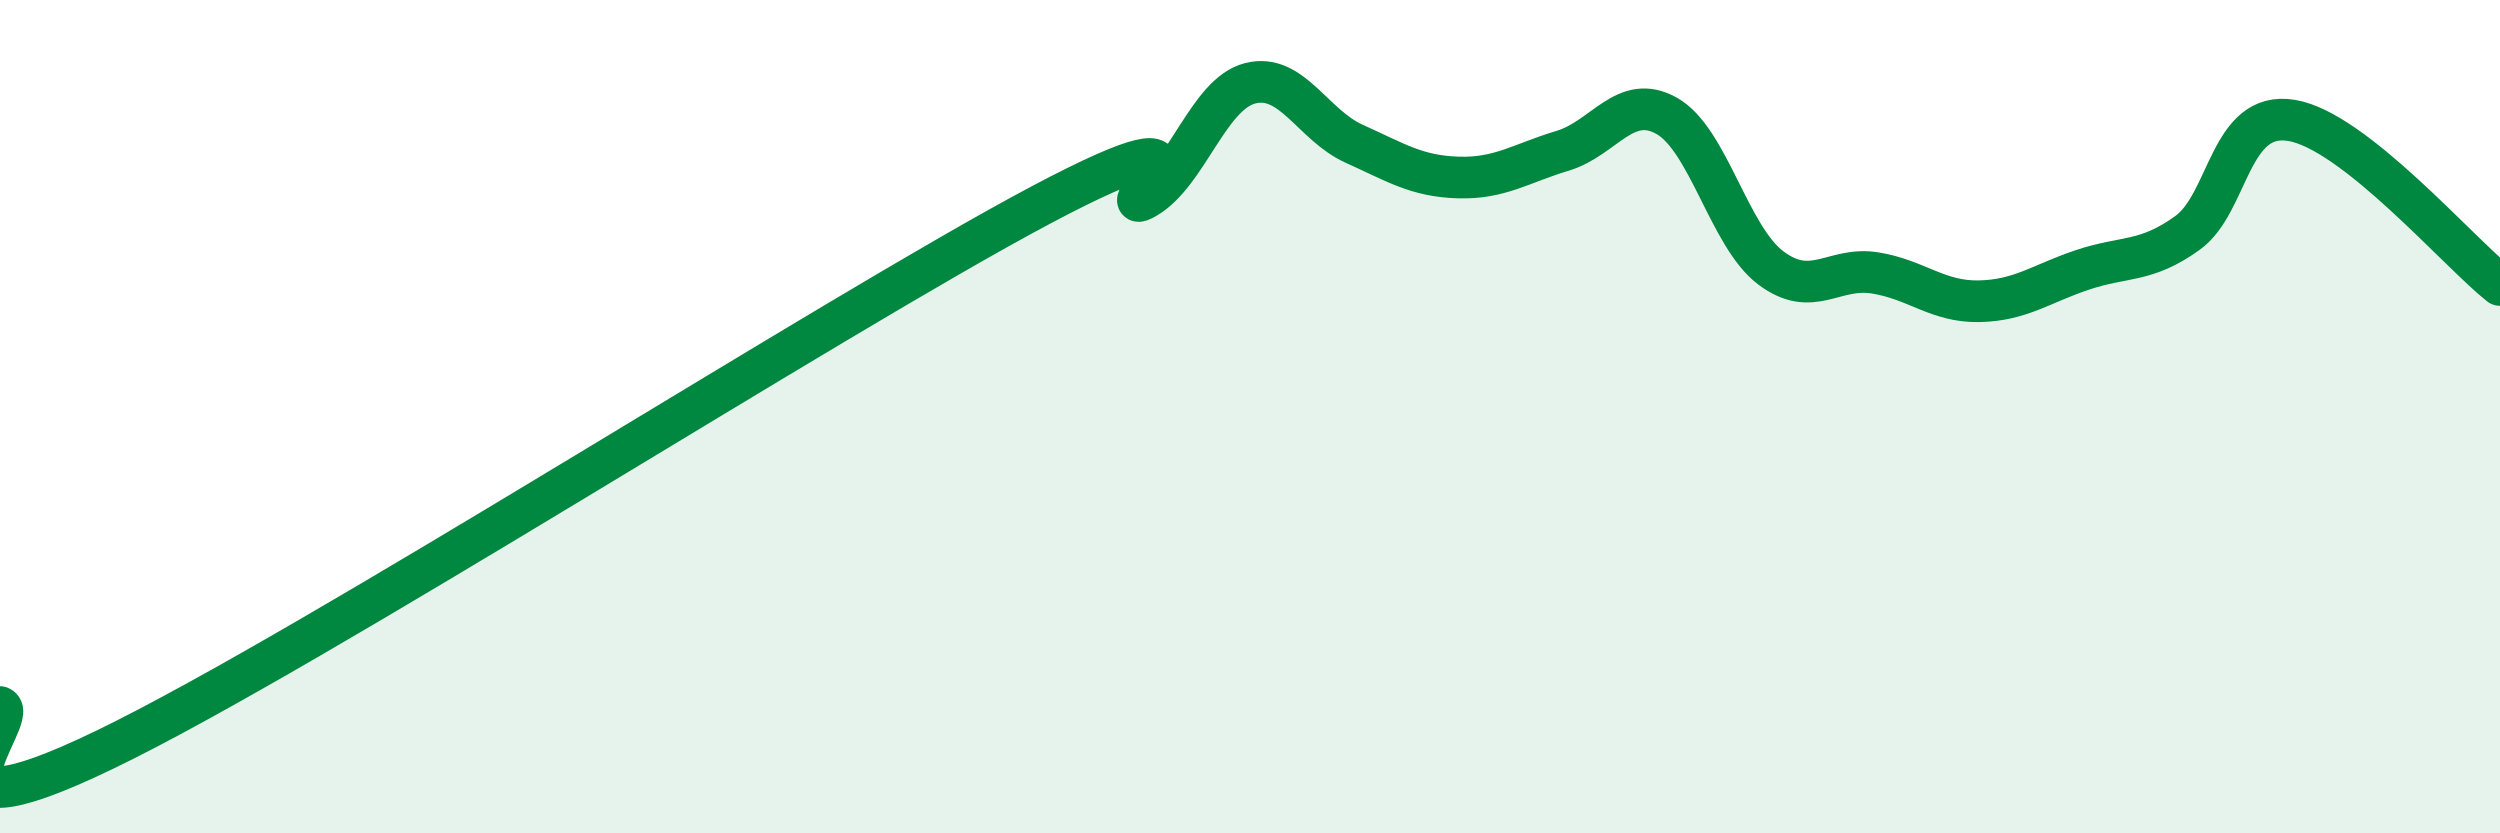 
    <svg width="60" height="20" viewBox="0 0 60 20" xmlns="http://www.w3.org/2000/svg">
      <path
        d="M 0,16.97 C 0.5,17.18 -2.5,20.41 2.5,18 C 7.5,15.59 20,7.56 25,4.91 C 30,2.26 26.5,5.33 27.5,4.75 C 28.5,4.17 29,2.26 30,2 C 31,1.74 31.5,3 32.5,3.45 C 33.5,3.9 34,4.23 35,4.26 C 36,4.29 36.5,3.92 37.5,3.62 C 38.5,3.32 39,2.22 40,2.78 C 41,3.34 41.5,5.68 42.5,6.43 C 43.5,7.18 44,6.39 45,6.55 C 46,6.71 46.5,7.25 47.5,7.23 C 48.5,7.21 49,6.8 50,6.47 C 51,6.14 51.5,6.31 52.5,5.59 C 53.5,4.87 53.5,2.64 55,2.89 C 56.5,3.14 59,6.05 60,6.84L60 20L0 20Z"
        fill="#008740"
        opacity="0.1"
        stroke-linecap="round"
        stroke-linejoin="round"
      />
      <path
        d="M 0,16.97 C 0.5,17.18 -2.5,20.41 2.5,18 C 7.5,15.59 20,7.56 25,4.91 C 30,2.26 26.5,5.33 27.5,4.75 C 28.5,4.17 29,2.26 30,2 C 31,1.74 31.5,3 32.5,3.45 C 33.5,3.9 34,4.23 35,4.26 C 36,4.29 36.5,3.92 37.5,3.62 C 38.5,3.32 39,2.22 40,2.78 C 41,3.34 41.5,5.68 42.5,6.43 C 43.5,7.18 44,6.39 45,6.55 C 46,6.71 46.5,7.25 47.5,7.23 C 48.5,7.21 49,6.8 50,6.47 C 51,6.14 51.5,6.31 52.5,5.59 C 53.5,4.87 53.5,2.64 55,2.89 C 56.5,3.14 59,6.05 60,6.84"
        stroke="#008740"
        stroke-width="1"
        fill="none"
        stroke-linecap="round"
        stroke-linejoin="round"
      />
    </svg>
  